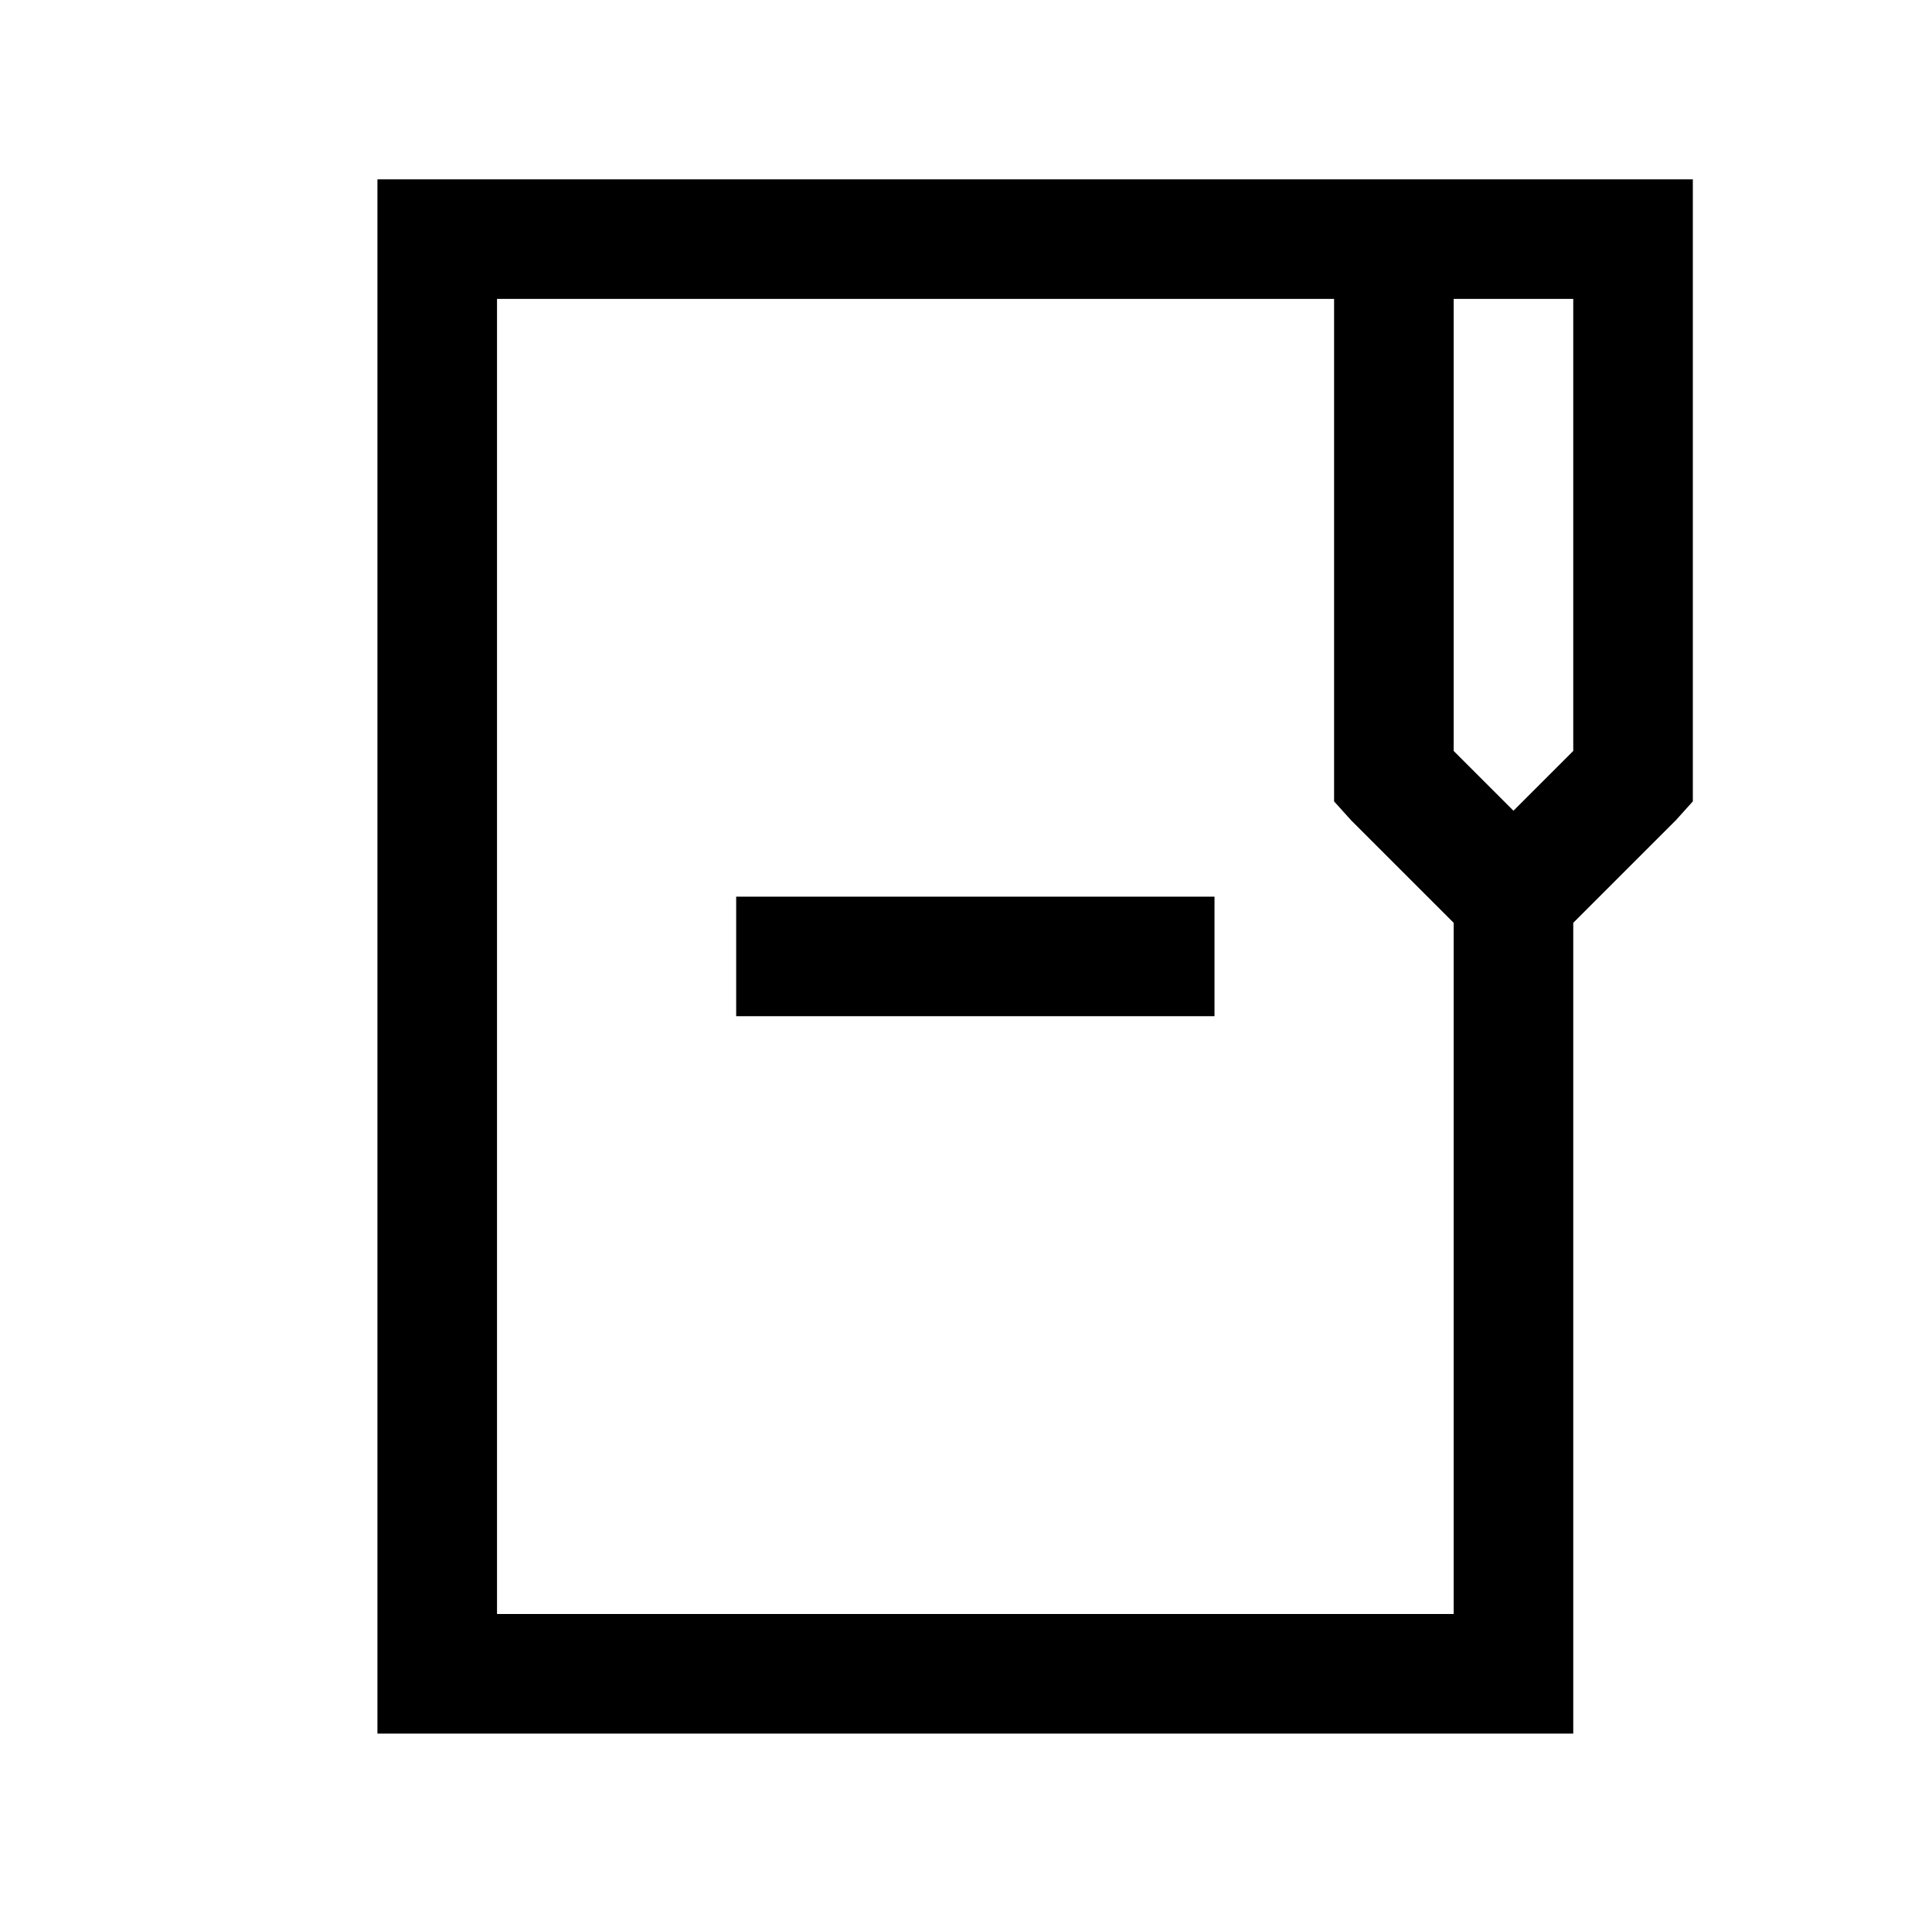 <?xml version="1.0" standalone="no"?>
<!DOCTYPE svg PUBLIC "-//W3C//DTD SVG 1.1//EN" "http://www.w3.org/Graphics/SVG/1.1/DTD/svg11.dtd" >
<svg xmlns="http://www.w3.org/2000/svg" xmlns:xlink="http://www.w3.org/1999/xlink" version="1.1" viewBox="-10 0 1034 1024">
   <path fill="currentColor"
d="M192 96v32v800h640v-434l55 -55l9 -10v-333h-704zM256 160h448v269l9 10l55 55v370h-512v-704zM768 160h64v242l-32 32l-32 -32v-242zM384 480v64h256v-64h-256z" />
</svg>

